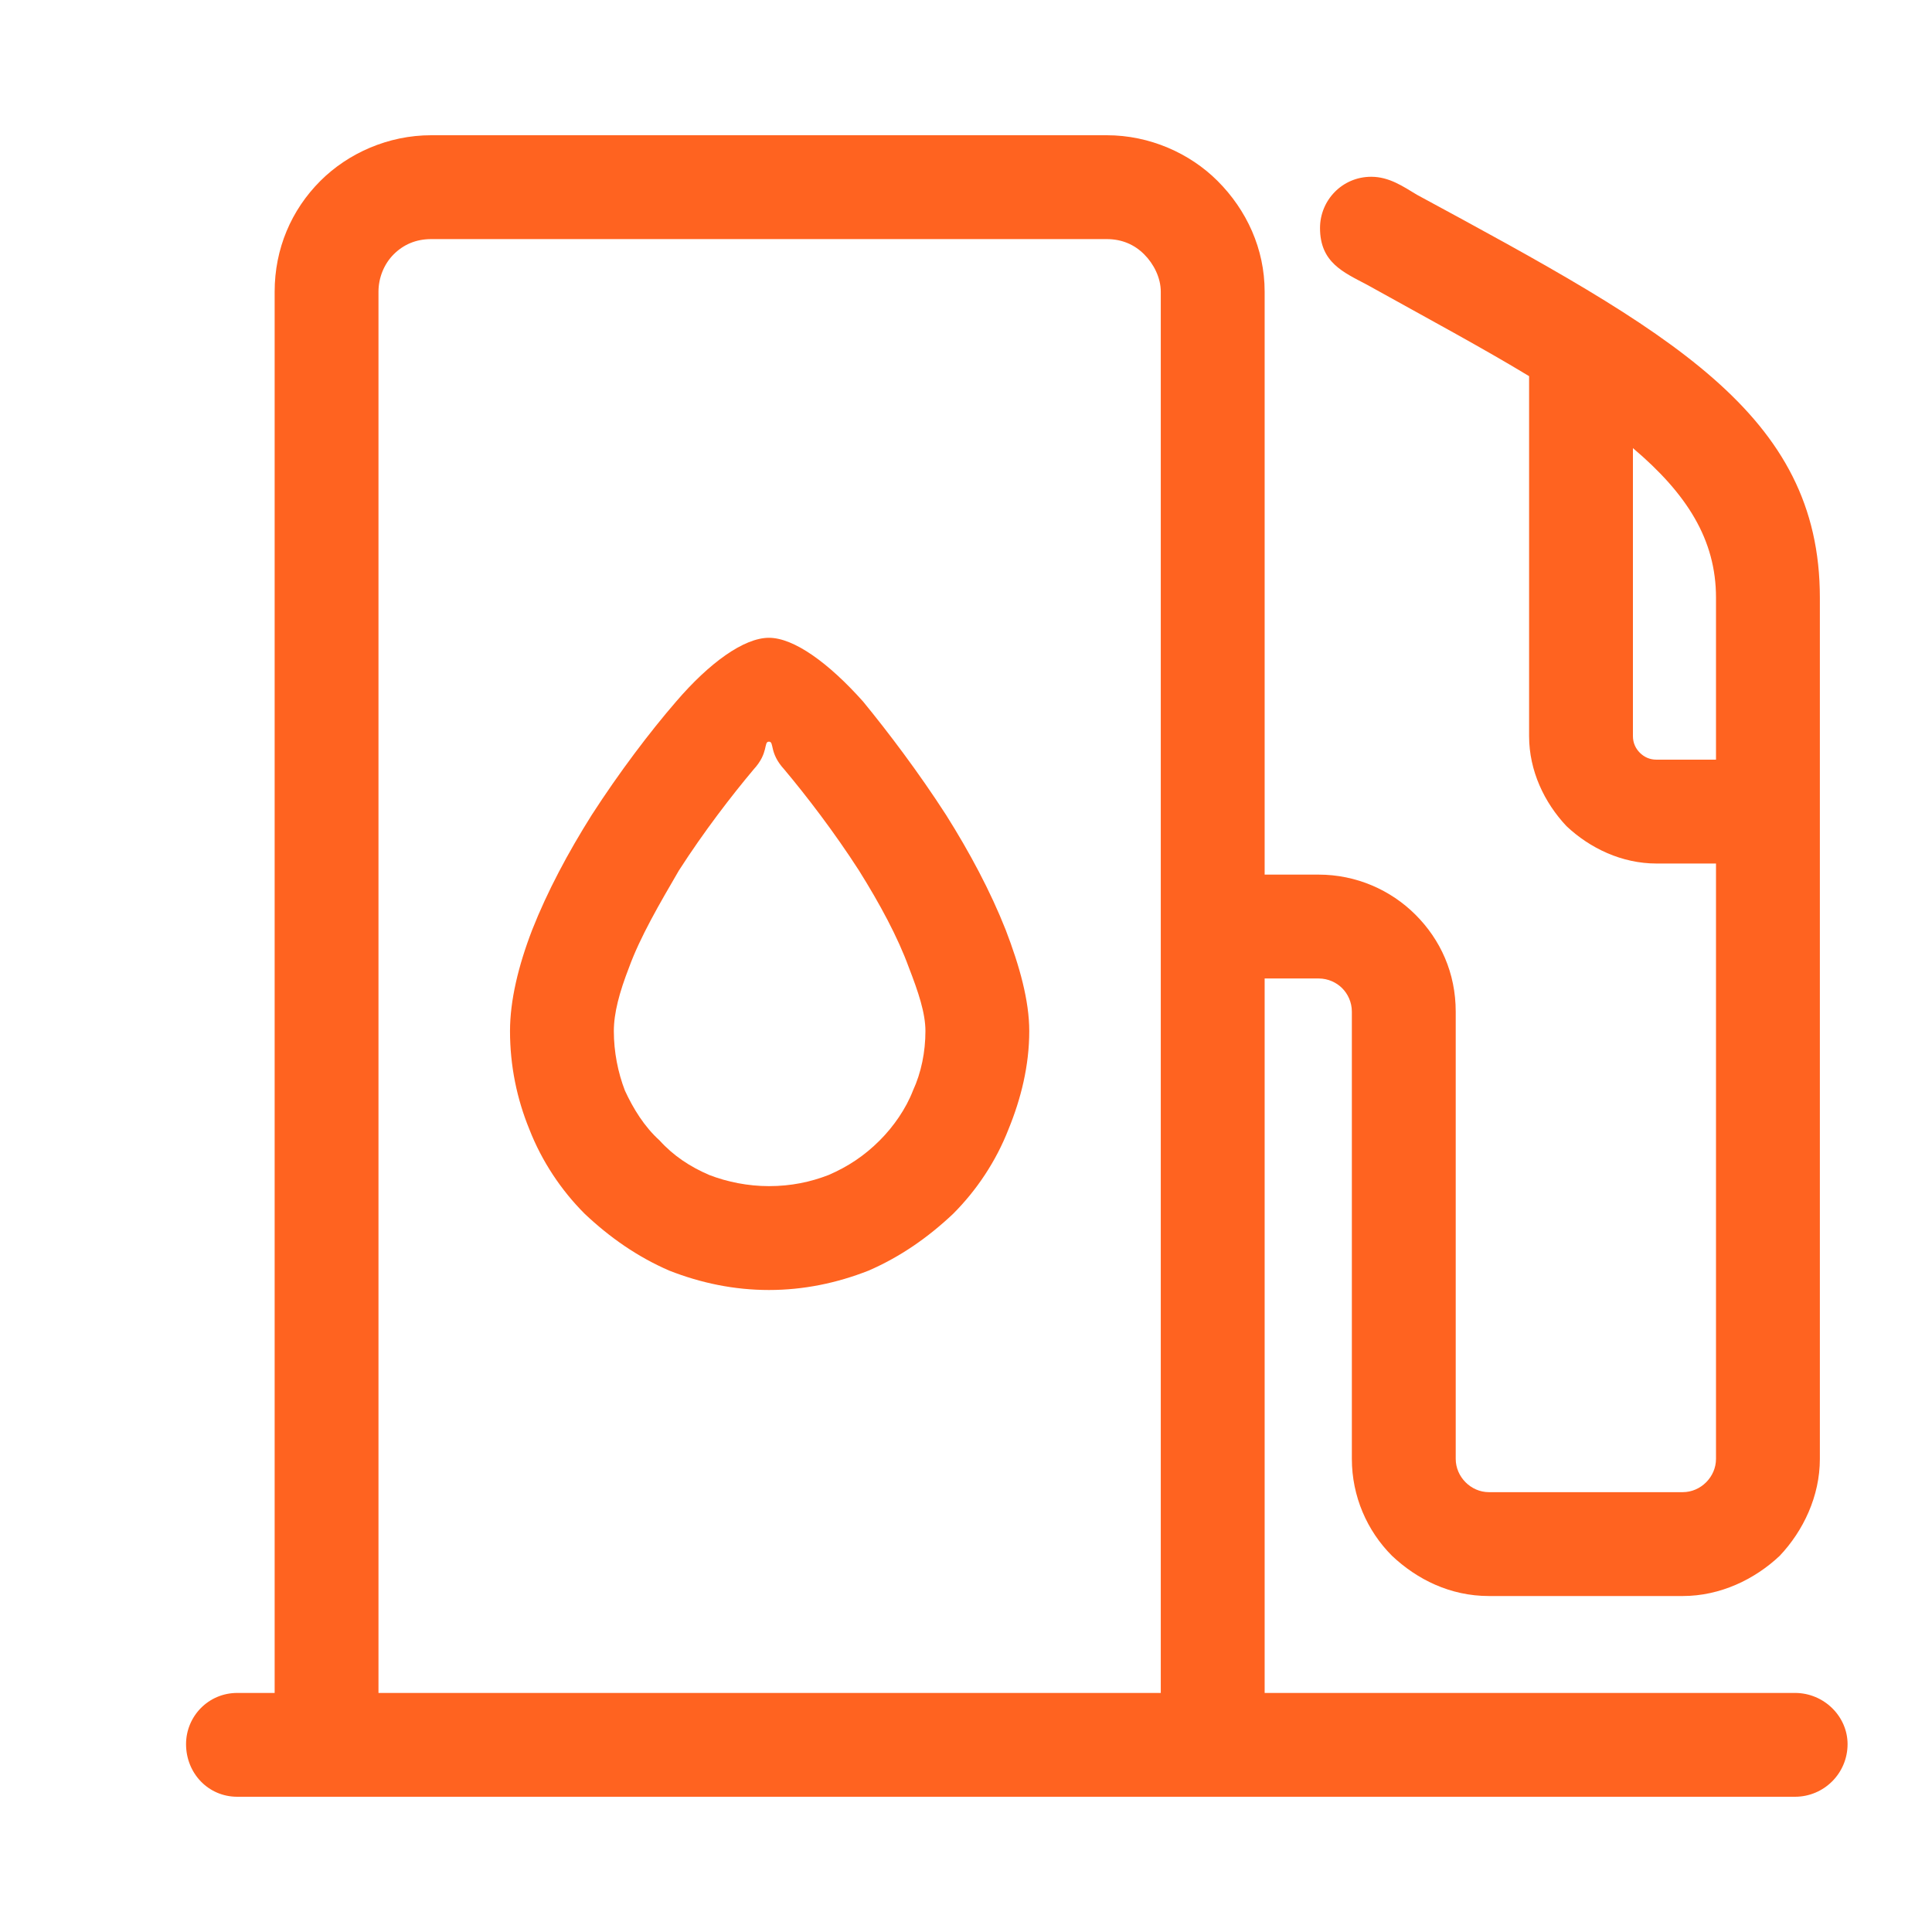 <?xml version="1.0" encoding="utf-8"?>
<!-- Generator: Adobe Illustrator 16.0.0, SVG Export Plug-In . SVG Version: 6.00 Build 0)  -->
<!DOCTYPE svg PUBLIC "-//W3C//DTD SVG 1.1//EN" "http://www.w3.org/Graphics/SVG/1.1/DTD/svg11.dtd">
<svg version="1.1" id="Calque_1" xmlns="http://www.w3.org/2000/svg" xmlns:xlink="http://www.w3.org/1999/xlink" x="0px" y="0px"
	 width="50px" height="50px" viewBox="0 0 50 50" enable-background="new 0 0 50 50" xml:space="preserve">
<path fill="#FF6320" d="M24.666,31.414c-0.645,0.609-1.362,1.111-2.186,1.469c-0.824,0.324-1.684,0.502-2.58,0.502
	s-1.756-0.178-2.581-0.502c-0.823-0.357-1.54-0.859-2.186-1.469c-0.609-0.608-1.111-1.361-1.433-2.187
	c-0.323-0.788-0.501-1.646-0.501-2.543c0-0.789,0.214-1.685,0.573-2.617c0.395-1.003,0.932-2.006,1.541-2.974
	c0.717-1.111,1.505-2.15,2.186-2.938c0.86-1.003,1.755-1.649,2.401-1.649c0.645,0,1.541,0.646,2.436,1.649
	c0.646,0.788,1.434,1.828,2.15,2.938c0.609,0.967,1.146,1.971,1.542,2.974c0.358,0.932,0.609,1.828,0.609,2.617
	c0,0.896-0.215,1.755-0.538,2.543C25.777,30.053,25.275,30.806,24.666,31.414L24.666,31.414z M43.55,41.305
	c0.968,0,1.863-0.431,2.509-1.041c0.609-0.644,1.039-1.54,1.039-2.508v-2.508V30.59V15.468c0-4.766-3.87-6.879-10.427-10.427
	c-0.358-0.215-0.717-0.466-1.184-0.466c-0.752,0-1.325,0.609-1.325,1.326c0,0.896,0.608,1.146,1.218,1.469
	c1.612,0.896,3.011,1.648,4.193,2.365v9.316c0,0.896,0.394,1.72,0.967,2.329c0.609,0.574,1.434,0.968,2.33,0.968h1.54v8.242v4.658
	v2.508c0,0.467-0.394,0.861-0.86,0.861c-1.792,0-3.225,0-5.017,0c-0.466,0-0.859-0.395-0.859-0.861v-2.508l0,0v-9.065
	c0-1.004-0.395-1.864-1.04-2.509c-0.645-0.645-1.54-1.039-2.508-1.039h-1.397V7.549c0-1.11-0.466-2.114-1.218-2.866l0,0
	C30.794,3.966,29.754,3.5,28.644,3.5H11.157c-1.111,0-2.15,0.466-2.867,1.183l0,0C7.538,5.435,7.108,6.438,7.108,7.549v36.264H6.141
	c-0.752,0-1.326,0.609-1.326,1.325c0,0.753,0.574,1.362,1.326,1.362h40.313c0.752,0,1.361-0.609,1.361-1.362
	c0-0.716-0.609-1.325-1.361-1.325H32.729v-18.49h1.397c0.251,0,0.466,0.108,0.609,0.251s0.251,0.358,0.251,0.609v4.407l0,0v7.166
	c0,0.968,0.394,1.864,1.039,2.508c0.646,0.61,1.505,1.041,2.508,1.041C40.325,41.305,41.758,41.305,43.55,41.305L43.55,41.305z
	 M42.261,11.598c1.397,1.183,2.149,2.366,2.149,3.87v4.192h-1.54c-0.18,0-0.323-0.071-0.431-0.179l0,0
	c-0.107-0.108-0.179-0.251-0.179-0.431V11.598z M9.795,43.813V7.549c0-0.358,0.143-0.717,0.394-0.967
	c0.251-0.251,0.574-0.394,0.968-0.394h17.486c0.394,0,0.717,0.143,0.968,0.394c0.25,0.25,0.43,0.609,0.43,0.967v36.264H9.795z
	 M21.441,30.41c0.501-0.215,0.932-0.501,1.326-0.896c0.358-0.357,0.681-0.823,0.86-1.289c0.215-0.466,0.323-1.003,0.323-1.54
	c0-0.466-0.18-1.003-0.43-1.649c-0.287-0.788-0.752-1.648-1.29-2.508l0,0c-0.646-1.003-1.363-1.935-1.935-2.617
	c-0.395-0.429-0.251-0.717-0.395-0.717s0,0.288-0.395,0.717c-0.573,0.682-1.29,1.613-1.935,2.617l0,0
	c-0.501,0.86-1.003,1.72-1.29,2.508c-0.251,0.646-0.394,1.183-0.394,1.649c0,0.537,0.107,1.074,0.287,1.54
	c0.215,0.466,0.501,0.932,0.896,1.289c0.358,0.396,0.789,0.682,1.29,0.896c0.466,0.18,1.003,0.287,1.541,0.287
	C20.474,30.697,20.975,30.59,21.441,30.41L21.441,30.41z"/>
</svg>
